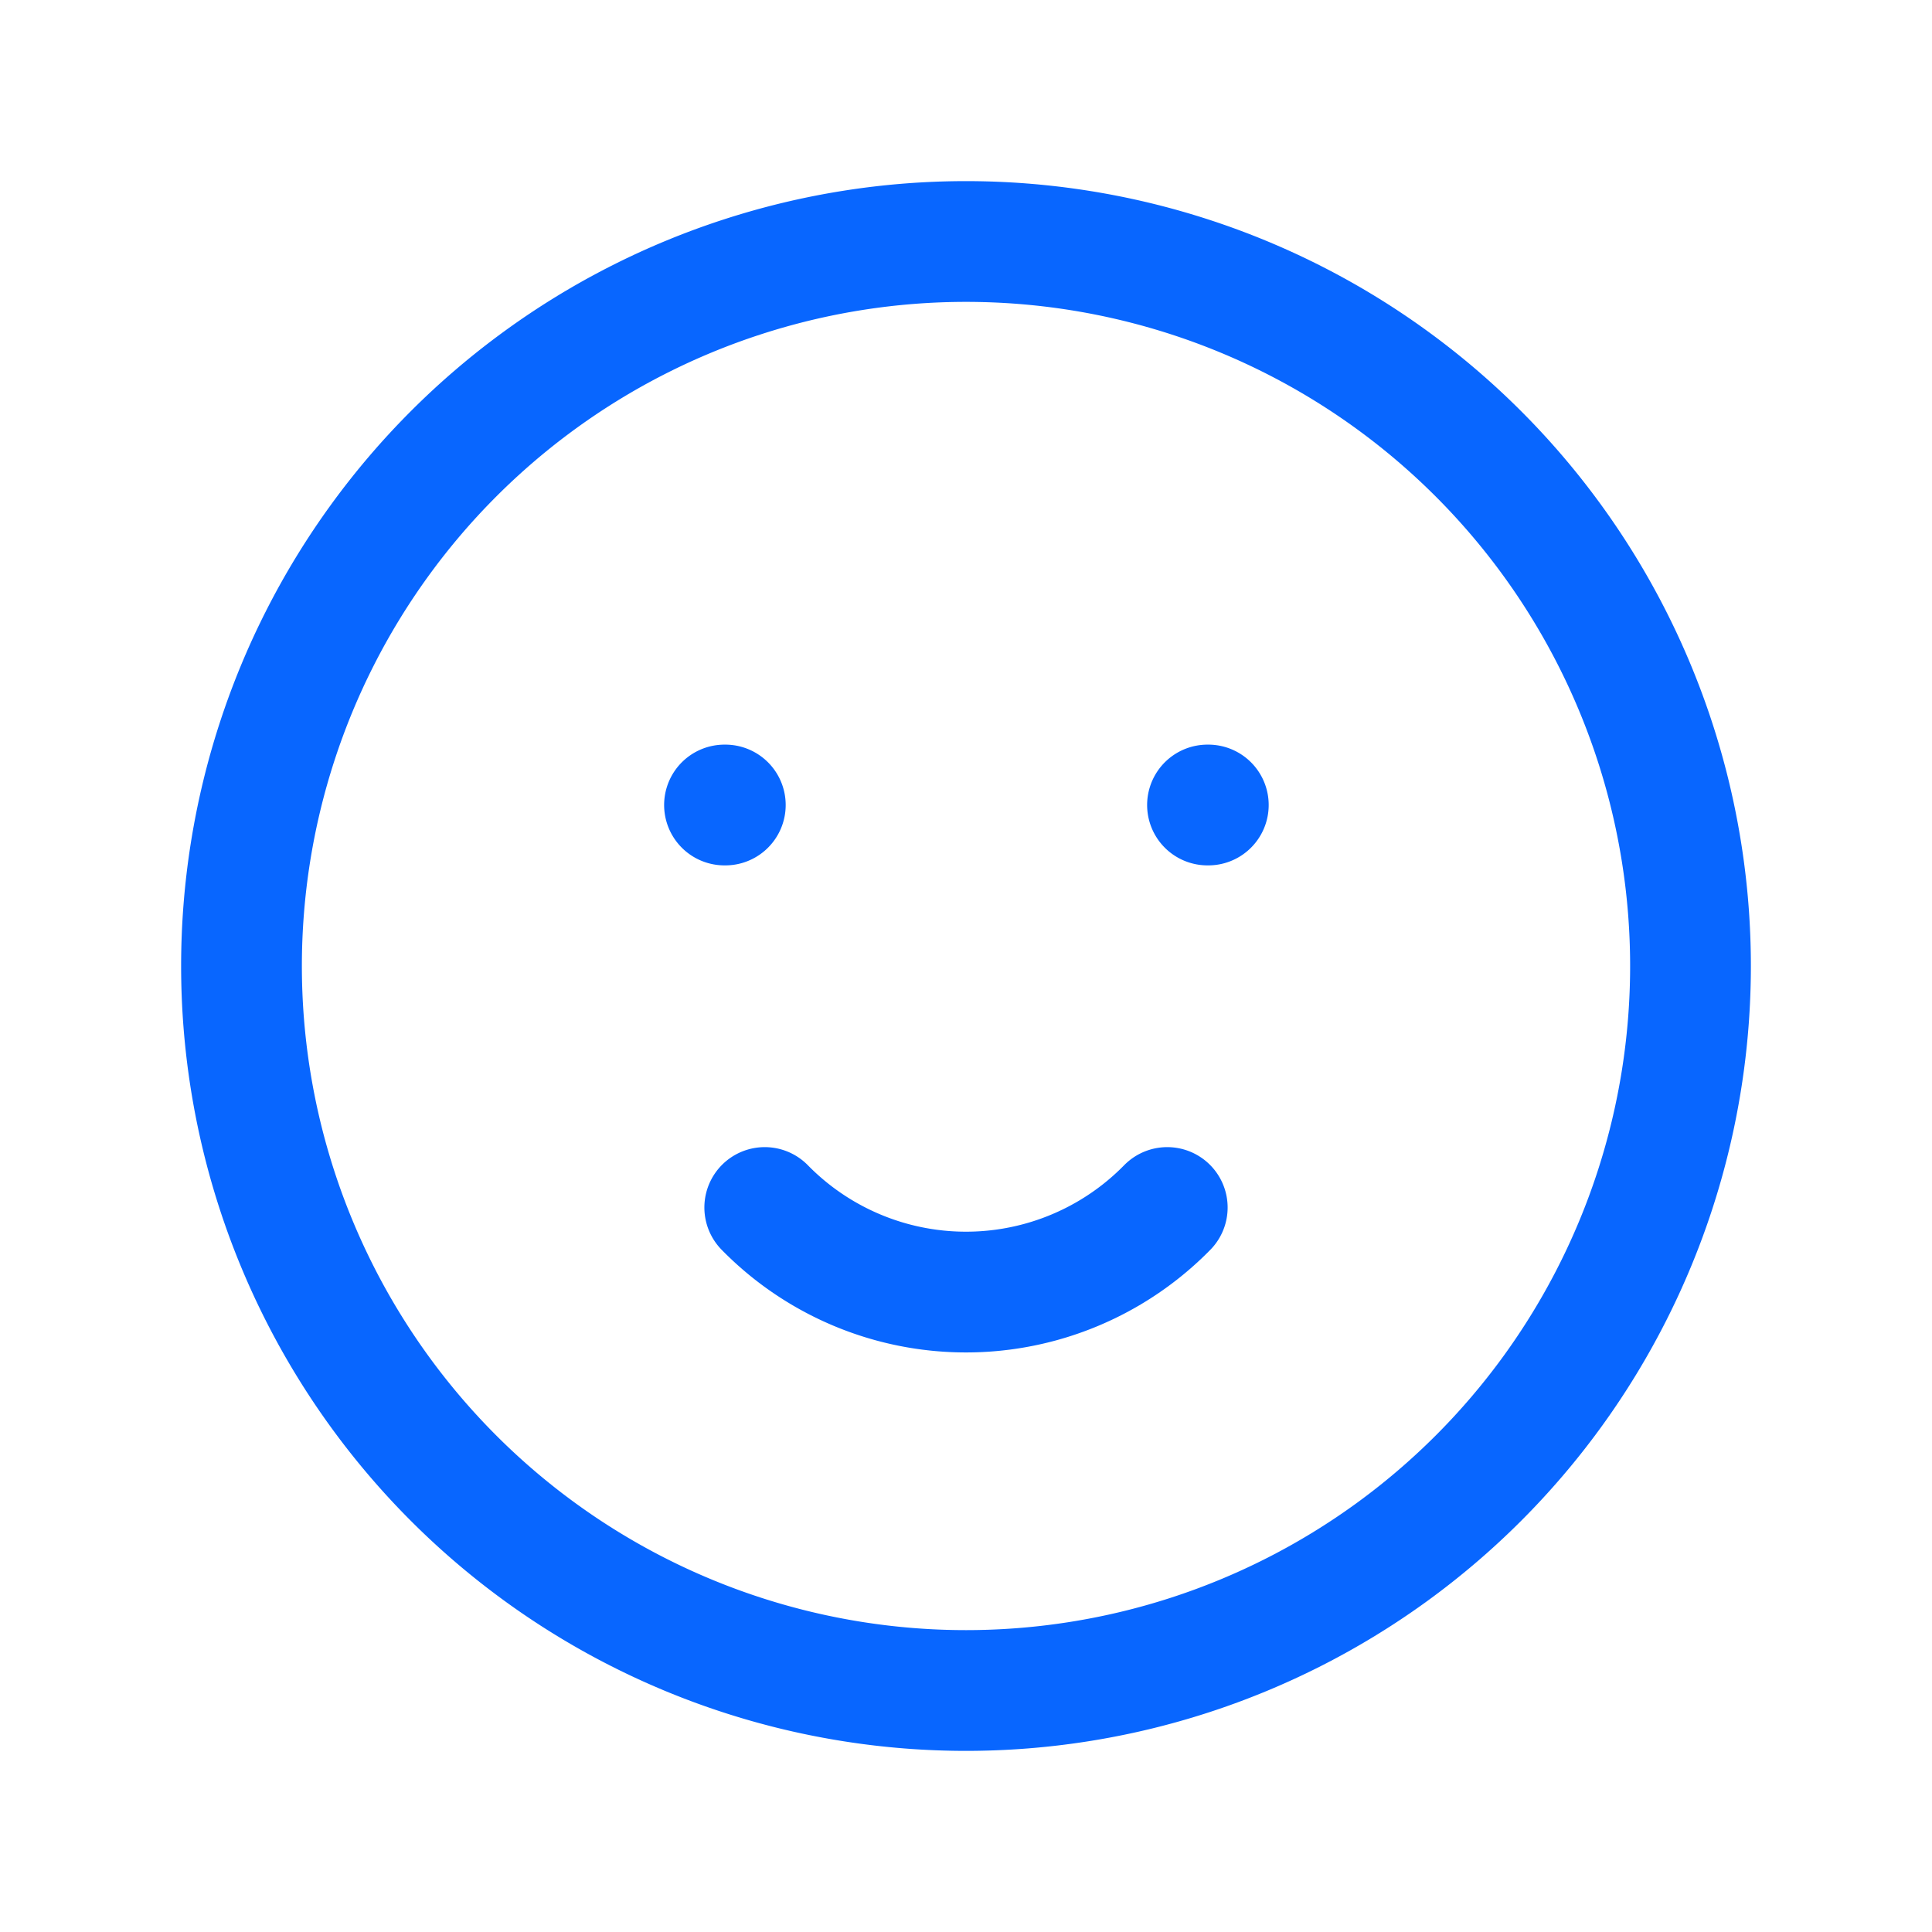 <svg class="icon icon-tabler icons-tabler-outline icon-tabler-mood-smile" stroke-width="1.5" stroke-linejoin="round" stroke-linecap="round" stroke="#0866ff" fill="none" height="24" width="24" xmlns="http://www.w3.org/2000/svg"><path d="M0 0h24v24H0z" stroke="none"></path><path d="M3 12a9 9 0 1 0 18 0 9 9 0 1 0-18 0M9 10h.01M15 10h.01"></path><path d="M9.5 15a3.5 3.5 0 0 0 5 0"></path></svg>
